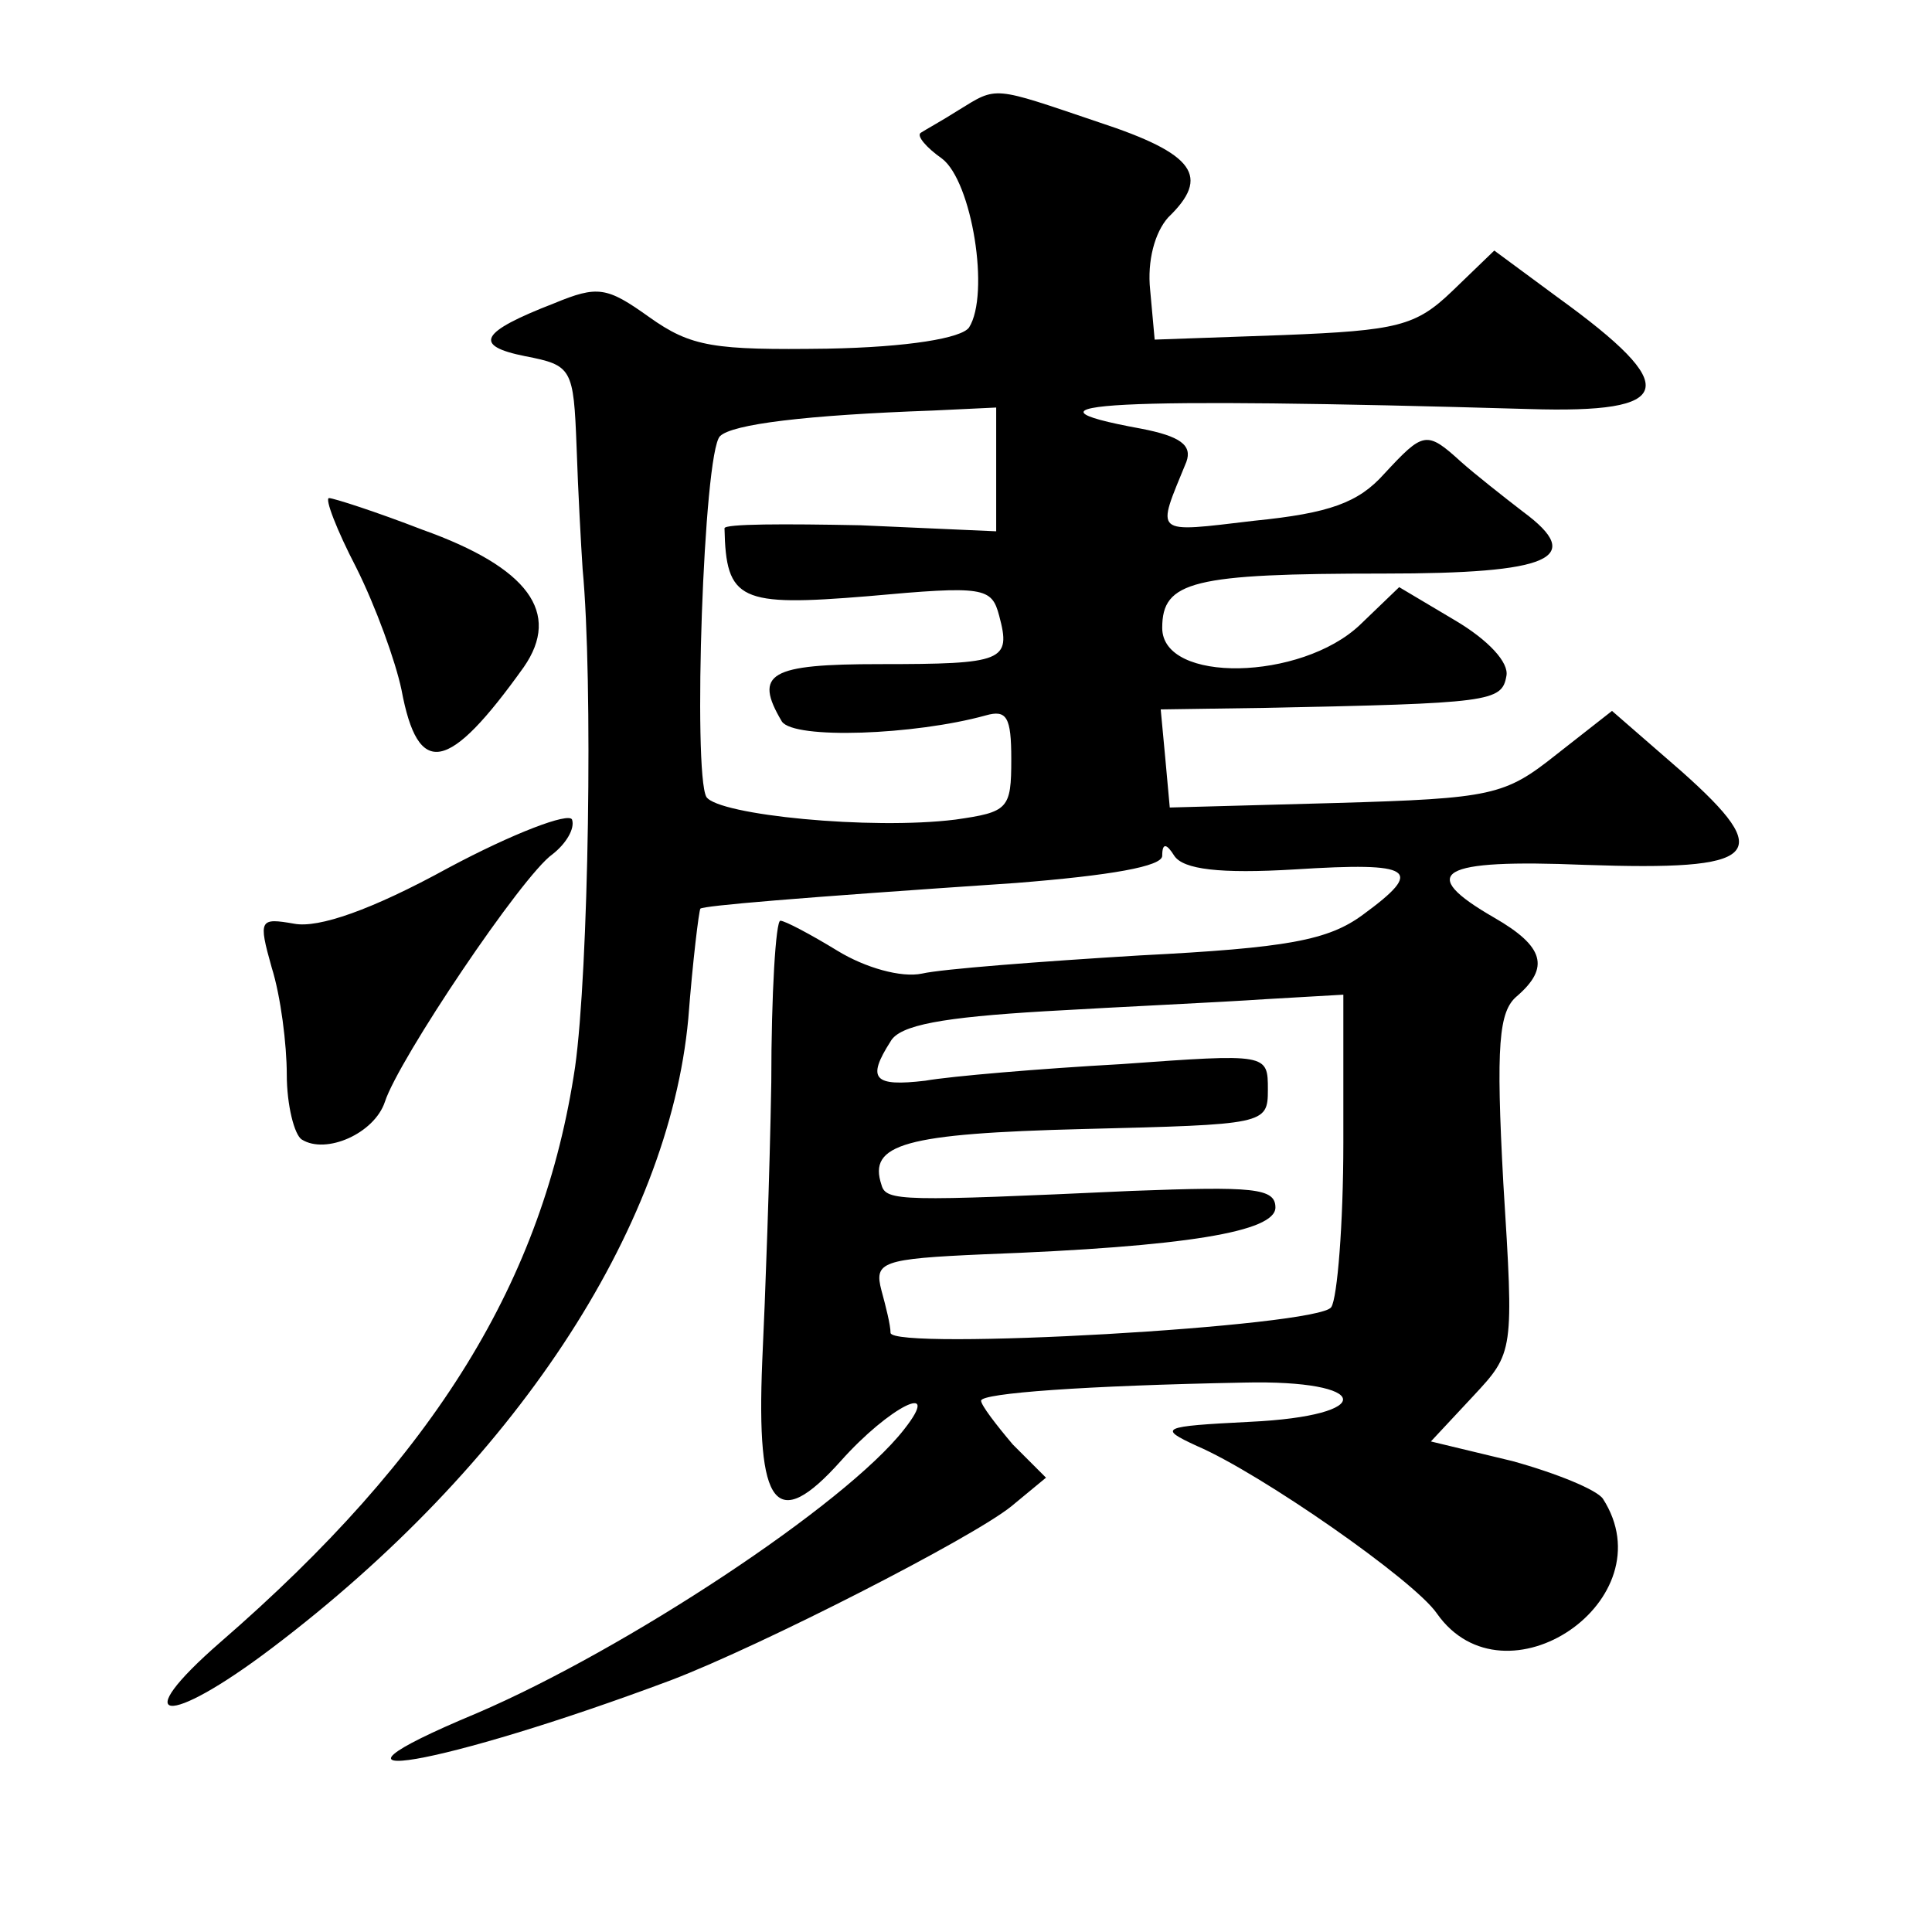 <?xml version="1.0" standalone="no"?>
<!DOCTYPE svg PUBLIC "-//W3C//DTD SVG 20010904//EN"
 "http://www.w3.org/TR/2001/REC-SVG-20010904/DTD/svg10.dtd">
<svg version="1.0" xmlns="http://www.w3.org/2000/svg"
 width="128pt" height="128pt" viewBox="0 0 128 128"
 preserveAspectRatio="xMidYMid meet">
<g transform="translate(0,128) scale(0.1,-0.1)"
fill="#0" stroke="none">
<path d="M635 1207 c-11 -7 -22 -13 -25 -15 -3 -2 4 -10 14 -17 20 -15 32 -90 18
-112 -5 -7 -40 -13 -94 -14 -75 -1 -90 1 -118 21 -28 20 -34 21 -63 9 -49 -19 -54
-28 -19 -35 31 -6 32 -8 34 -60 1 -30 3 -66 4 -81 7 -74 4 -266 -5 -330 -21 -141
-92 -257 -235 -381 -62 -54 -36 -57 34 -4 160 121 263 277 276 417 3 39 7 71 8
73 3 2 61 7 209 17 63 5 97 11 97 18 0 9 3 8 8 0 6 -9 30 -12 80 -9 79 5 86 0 45
-30 -23 -17 -50 -22 -148 -27 -66 -4 -131 -9 -144 -12 -14 -3 -38 4 -56 15 -18
11 -35 20 -38 20 -3 0 -6 -48 -6 -107 -1 -60 -4 -143 -6 -185 -4 -97 9 -114 52
-66 32 36 68 54 42 21 -39 -50 -185 -146 -283 -188 -127 -53 -23 -35 129 22 60
23 199 94 225 115 l23 19 -22 22 c-11 13 -21 26 -21 29 0 5 69 10 174 12 85 2 89
-22 4 -26 -59 -3 -61 -4 -35 -16 42 -18 144 -89 159 -111 45 -64 153 9 110 76 -4
6 -31 17 -60 25 l-54 13 28 30 c27 29 27 29 20 141 -5 92 -3 114 9 124 22 19 18
33 -15 52 -52 30 -37 39 60 35 116 -4 127 6 64 62 l-46 40 -37 -29 c-34 -27 -42
-29 -146 -32 l-110 -3 -3 33 -3 32 68 1 c150 3 158 4 161 21 2 9 -12 24 -34 37
l-37 22 -26 -25 c-39 -37 -131 -39 -131 -2 0 31 20 36 147 36 110 0 134 10 92 41
-13 10 -32 25 -41 33 -23 21 -25 20 -51 -8 -17 -19 -36 -26 -86 -31 -68 -8 -65
-10 -45 39 4 11 -4 17 -30 22 -93 17 -19 21 257 13 97 -3 102 14 19 74 l-42 31
-28 -27 c-24 -23 -36 -26 -112 -29 l-85 -3 -3 33 c-2 19 3 38 12 48 28 27 18 42
-46 63 -71 24 -67 24 -93 8z m25 -238 l0 -41 -90 4 c-50 1 -90 1 -90 -2 1 -48 10
-52 95 -45 77 7 82 6 87 -13 8 -30 3 -32 -79 -32 -73 0 -84 -6 -65 -38 8 -12 88
-9 135 4 14 4 17 -1 17 -29 0 -33 -2 -35 -37 -40 -56 -7 -157 3 -165 15 -9 16 -2
228 9 239 8 8 57 14 141 17 l42 2 0 -41z m230 -446 c0 -54 -4 -103 -8 -109 -8 -13
-292 -29 -292 -17 0 5 -3 17 -6 28 -5 19 0 21 68 24 134 5 193 15 193 31 0 13 -15
14 -95 11 -153 -7 -163 -7 -166 4 -9 27 15 34 134 37 120 3 122 3 122 26 0 24 0
24 -97 17 -54 -3 -113 -8 -130 -11 -34 -4 -39 1 -23 26 6 11 35 16 102 20 51 3
117 6 146 8 l52 3 0 -98z M236 904 c13 -26 26 -62 30 -81 11 -59 31 -55 81 15 25
36 3 66 -67 91 -31 12 -59 21 -62 21 -3 0 5 -21 18 -46z M297 705 c-51 -28 -86
-40 -102 -37 -23 4 -24 3 -15 -29 6 -19 10 -51 10 -71 0 -20 5 -40 10 -43 16 -10
48 4 55 25 9 28 91 150 111 164 9 7 15 17 13 23 -2 5 -39 -9 -82 -32z"/>
</g>
</svg>
